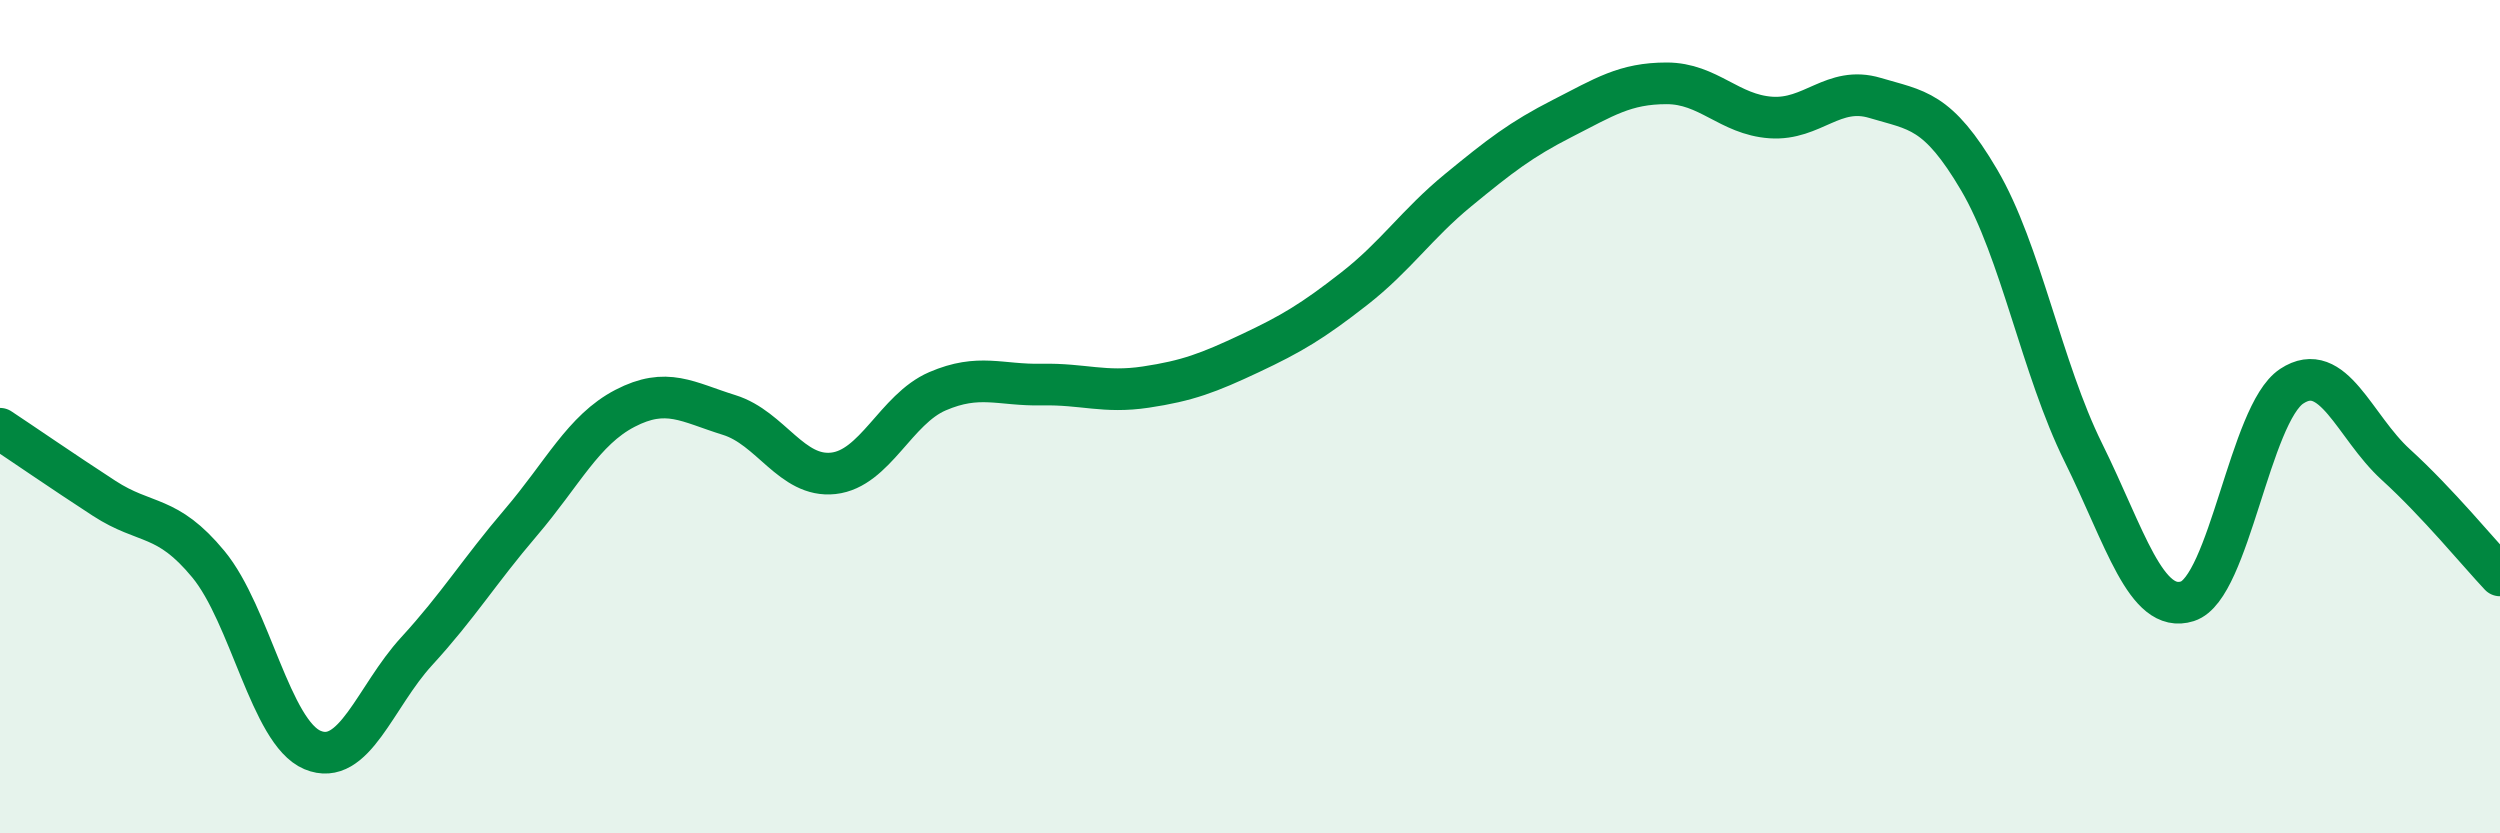 
    <svg width="60" height="20" viewBox="0 0 60 20" xmlns="http://www.w3.org/2000/svg">
      <path
        d="M 0,10.29 C 0.5,10.62 1.5,11.31 2.5,11.96 C 3.5,12.61 4,12.33 5,13.54 C 6,14.75 6.5,17.58 7.5,18 C 8.5,18.42 9,16.72 10,15.63 C 11,14.54 11.5,13.71 12.5,12.54 C 13.5,11.37 14,10.32 15,9.8 C 16,9.28 16.5,9.65 17.5,9.96 C 18.5,10.27 19,11.47 20,11.36 C 21,11.25 21.5,9.82 22.5,9.39 C 23.5,8.96 24,9.25 25,9.23 C 26,9.21 26.5,9.44 27.5,9.29 C 28.5,9.14 29,8.95 30,8.48 C 31,8.01 31.5,7.71 32.5,6.93 C 33.5,6.15 34,5.38 35,4.56 C 36,3.74 36.5,3.35 37.5,2.84 C 38.5,2.33 39,2 40,2 C 41,2 41.5,2.75 42.5,2.82 C 43.5,2.89 44,2.05 45,2.35 C 46,2.65 46.5,2.62 47.5,4.32 C 48.5,6.02 49,8.84 50,10.86 C 51,12.88 51.5,14.75 52.5,14.43 C 53.5,14.11 54,9.93 55,9.27 C 56,8.61 56.5,10.24 57.5,11.15 C 58.5,12.06 59.5,13.28 60,13.81L60 20L0 20Z"
        fill="#008740"
        opacity="0.1"
        stroke-linecap="round"
        stroke-linejoin="round"
      />
      <path
        d="M 0,10.29 C 0.5,10.62 1.5,11.31 2.5,11.96 C 3.5,12.61 4,12.33 5,13.54 C 6,14.75 6.5,17.58 7.5,18 C 8.5,18.42 9,16.72 10,15.63 C 11,14.54 11.5,13.71 12.5,12.54 C 13.5,11.37 14,10.32 15,9.8 C 16,9.28 16.5,9.65 17.5,9.96 C 18.5,10.27 19,11.47 20,11.36 C 21,11.25 21.5,9.82 22.5,9.39 C 23.5,8.96 24,9.25 25,9.23 C 26,9.21 26.5,9.44 27.5,9.29 C 28.5,9.14 29,8.95 30,8.48 C 31,8.01 31.5,7.71 32.5,6.93 C 33.5,6.15 34,5.38 35,4.56 C 36,3.74 36.5,3.35 37.5,2.84 C 38.5,2.33 39,2 40,2 C 41,2 41.5,2.75 42.5,2.82 C 43.5,2.89 44,2.05 45,2.35 C 46,2.65 46.5,2.62 47.5,4.32 C 48.5,6.02 49,8.84 50,10.86 C 51,12.88 51.5,14.75 52.5,14.43 C 53.5,14.11 54,9.93 55,9.27 C 56,8.61 56.5,10.24 57.5,11.15 C 58.5,12.06 59.5,13.28 60,13.81"
        stroke="#008740"
        stroke-width="1"
        fill="none"
        stroke-linecap="round"
        stroke-linejoin="round"
      />
    </svg>
  